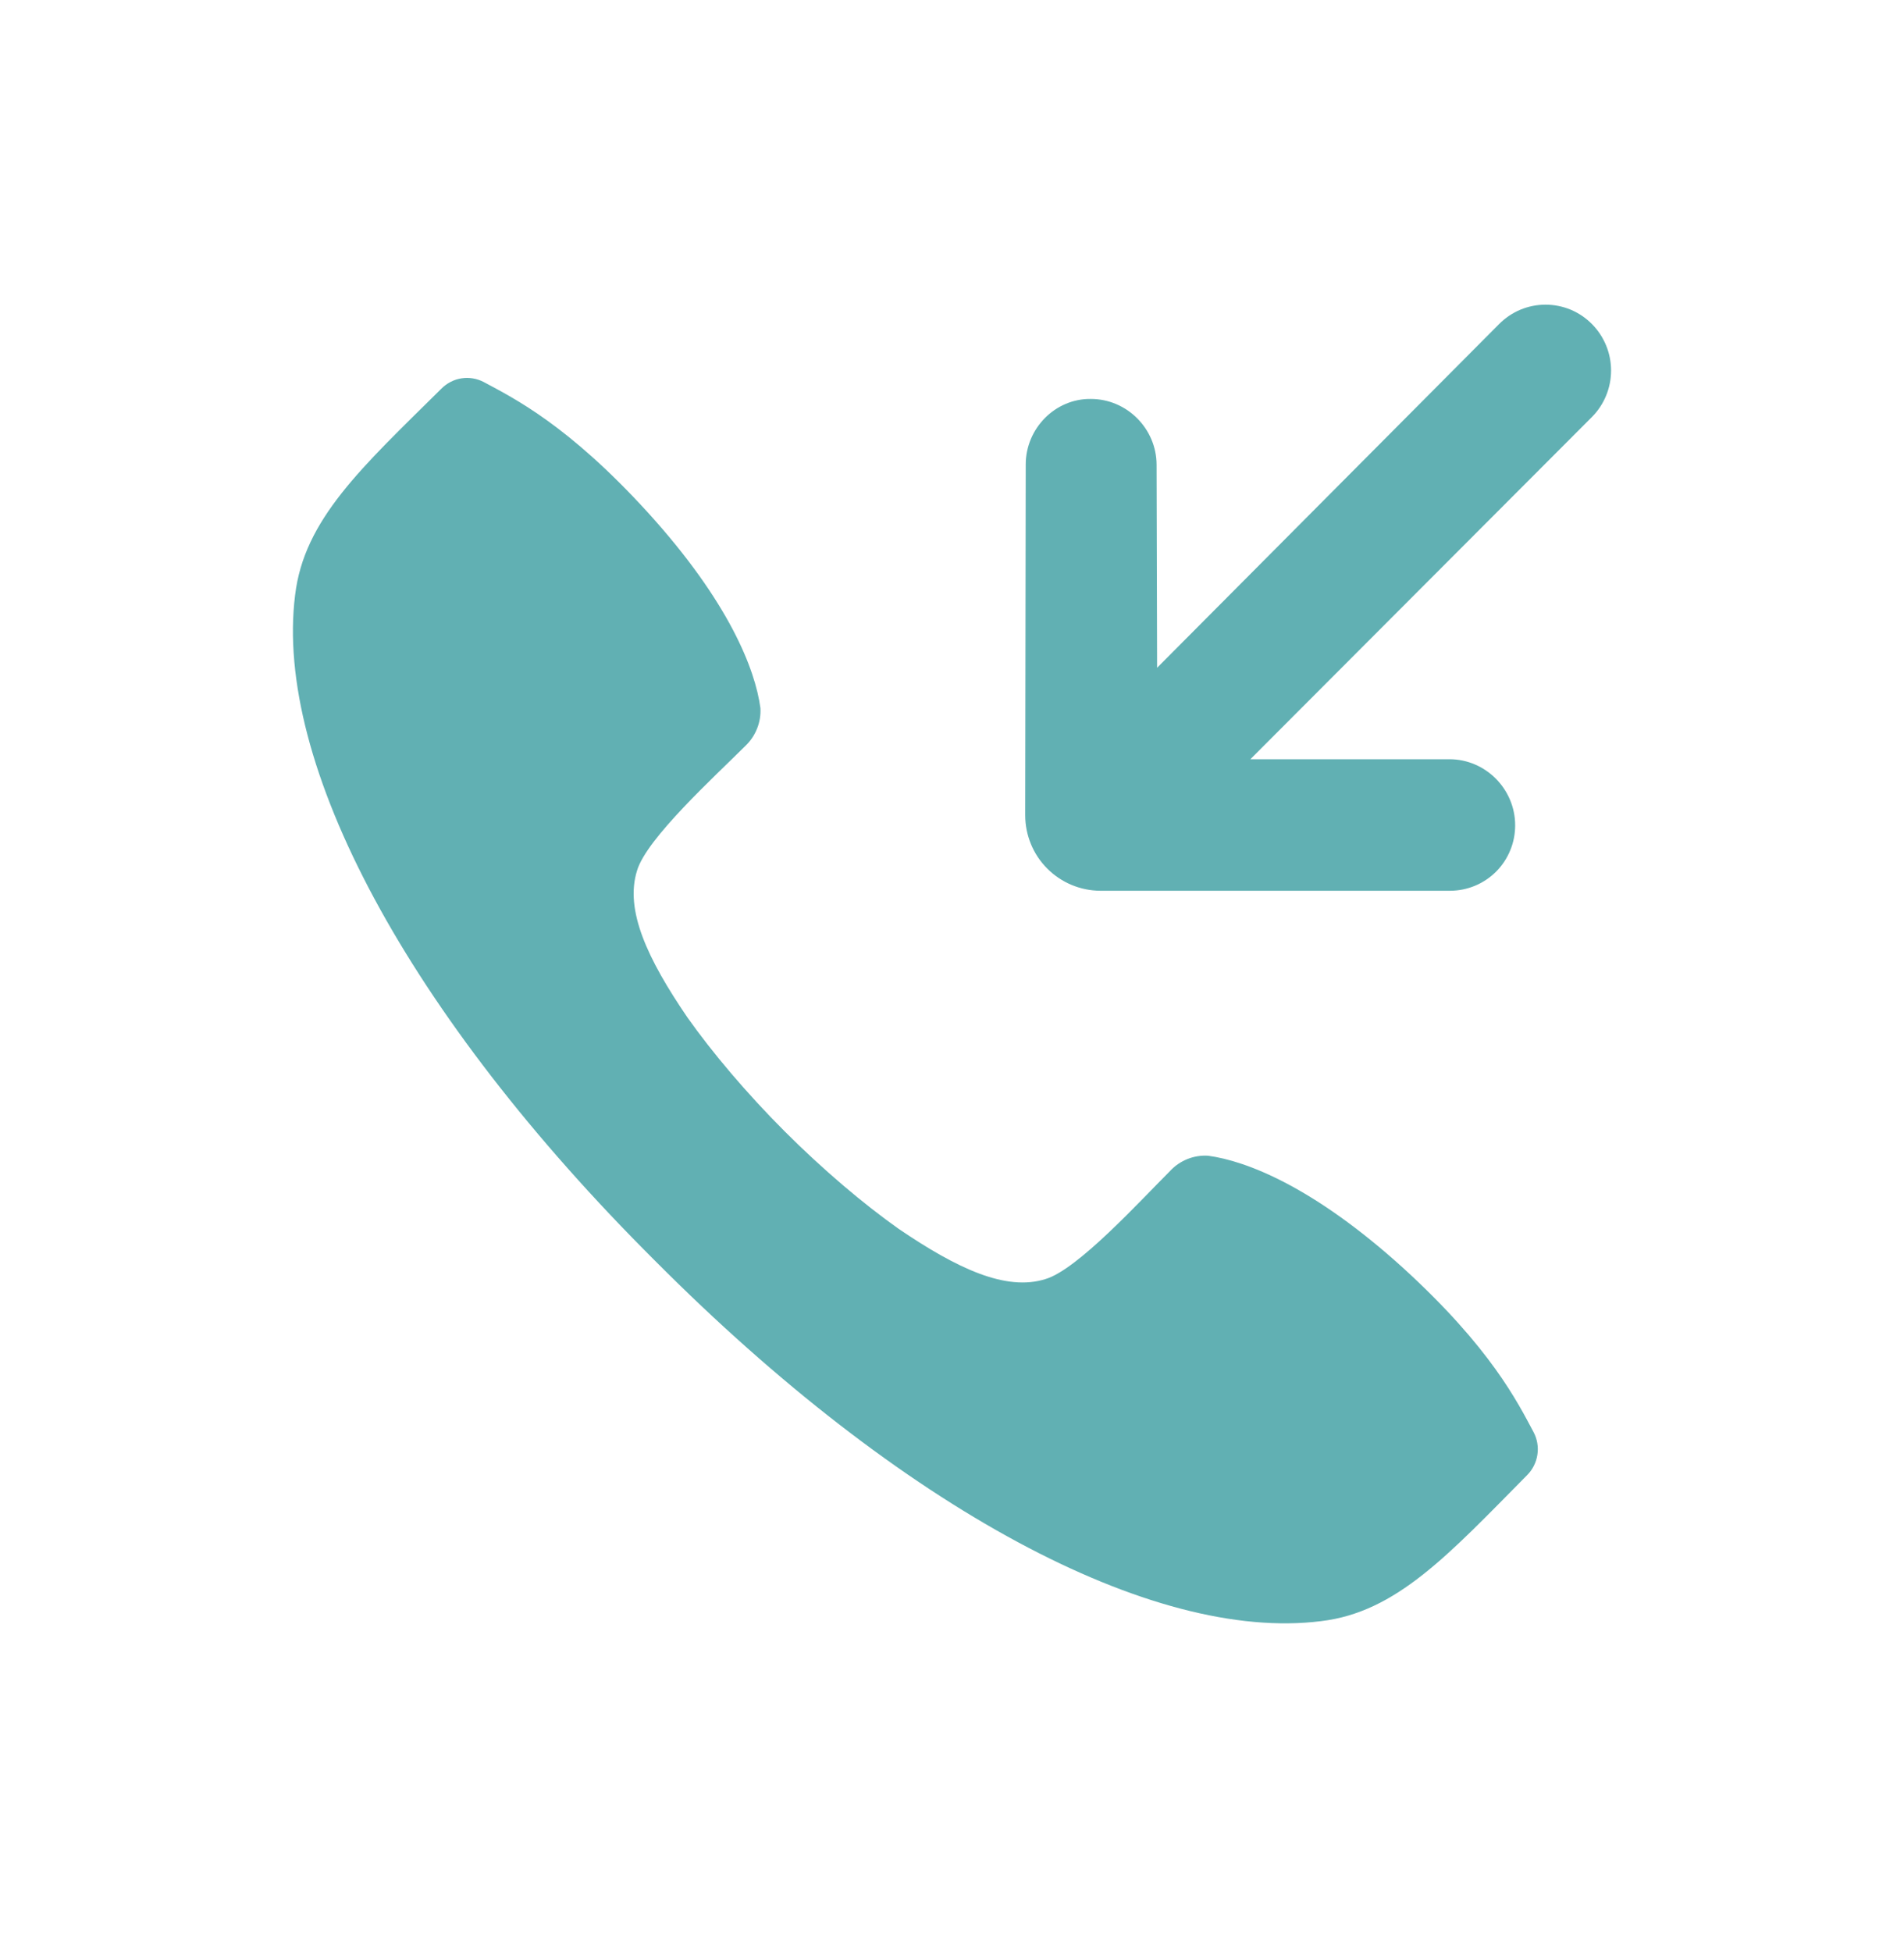 <svg xmlns="http://www.w3.org/2000/svg" fill="none" viewBox="0 0 40 41" height="41" width="40">
<path fill="#61B0B3" d="M29.483 26.632C31.315 28.304 31.878 29.438 32.218 30.075C32.295 30.221 32.323 30.387 32.298 30.55C32.273 30.713 32.197 30.864 32.08 30.98C30.422 32.657 29.335 33.857 27.752 34.044C24.214 34.49 18.946 31.683 13.765 26.48C8.563 21.3 5.754 16.032 6.2 12.495C6.388 10.911 7.592 9.823 9.272 8.163C9.386 8.047 9.535 7.97 9.695 7.945C9.856 7.92 10.021 7.948 10.165 8.024C10.798 8.364 11.935 8.924 13.611 10.763C15.322 12.646 15.866 14.061 15.975 14.867C15.984 15.015 15.96 15.163 15.905 15.3C15.851 15.437 15.767 15.561 15.66 15.663C15.028 16.294 13.58 17.609 13.383 18.284C13.123 19.112 13.601 20.135 14.44 21.364C14.963 22.104 15.681 22.954 16.486 23.76C17.291 24.564 18.14 25.283 18.88 25.806C20.111 26.643 21.134 27.121 21.962 26.861C22.637 26.664 23.952 25.218 24.585 24.587C24.685 24.479 24.809 24.395 24.946 24.34C25.083 24.285 25.231 24.261 25.378 24.27C26.185 24.378 27.6 24.924 29.483 26.632ZM22.918 8.378C23.675 8.378 24.298 9.004 24.298 9.763L24.309 14.023L31.495 6.804C31.623 6.676 31.774 6.573 31.942 6.503C32.109 6.434 32.288 6.398 32.469 6.398C32.65 6.398 32.83 6.434 32.997 6.503C33.164 6.573 33.316 6.676 33.443 6.804C33.701 7.064 33.846 7.415 33.846 7.781C33.846 8.147 33.701 8.499 33.443 8.758L26.268 15.944H30.452C31.208 15.944 31.831 16.57 31.831 17.331C31.831 17.511 31.797 17.69 31.728 17.856C31.66 18.023 31.559 18.175 31.432 18.303C31.305 18.43 31.153 18.532 30.987 18.601C30.82 18.67 30.642 18.706 30.462 18.706H23.117C22.697 18.704 22.295 18.536 21.999 18.238C21.703 17.941 21.538 17.538 21.538 17.118L21.549 9.754C21.549 8.994 22.172 8.367 22.918 8.378Z"></path>
</svg>
